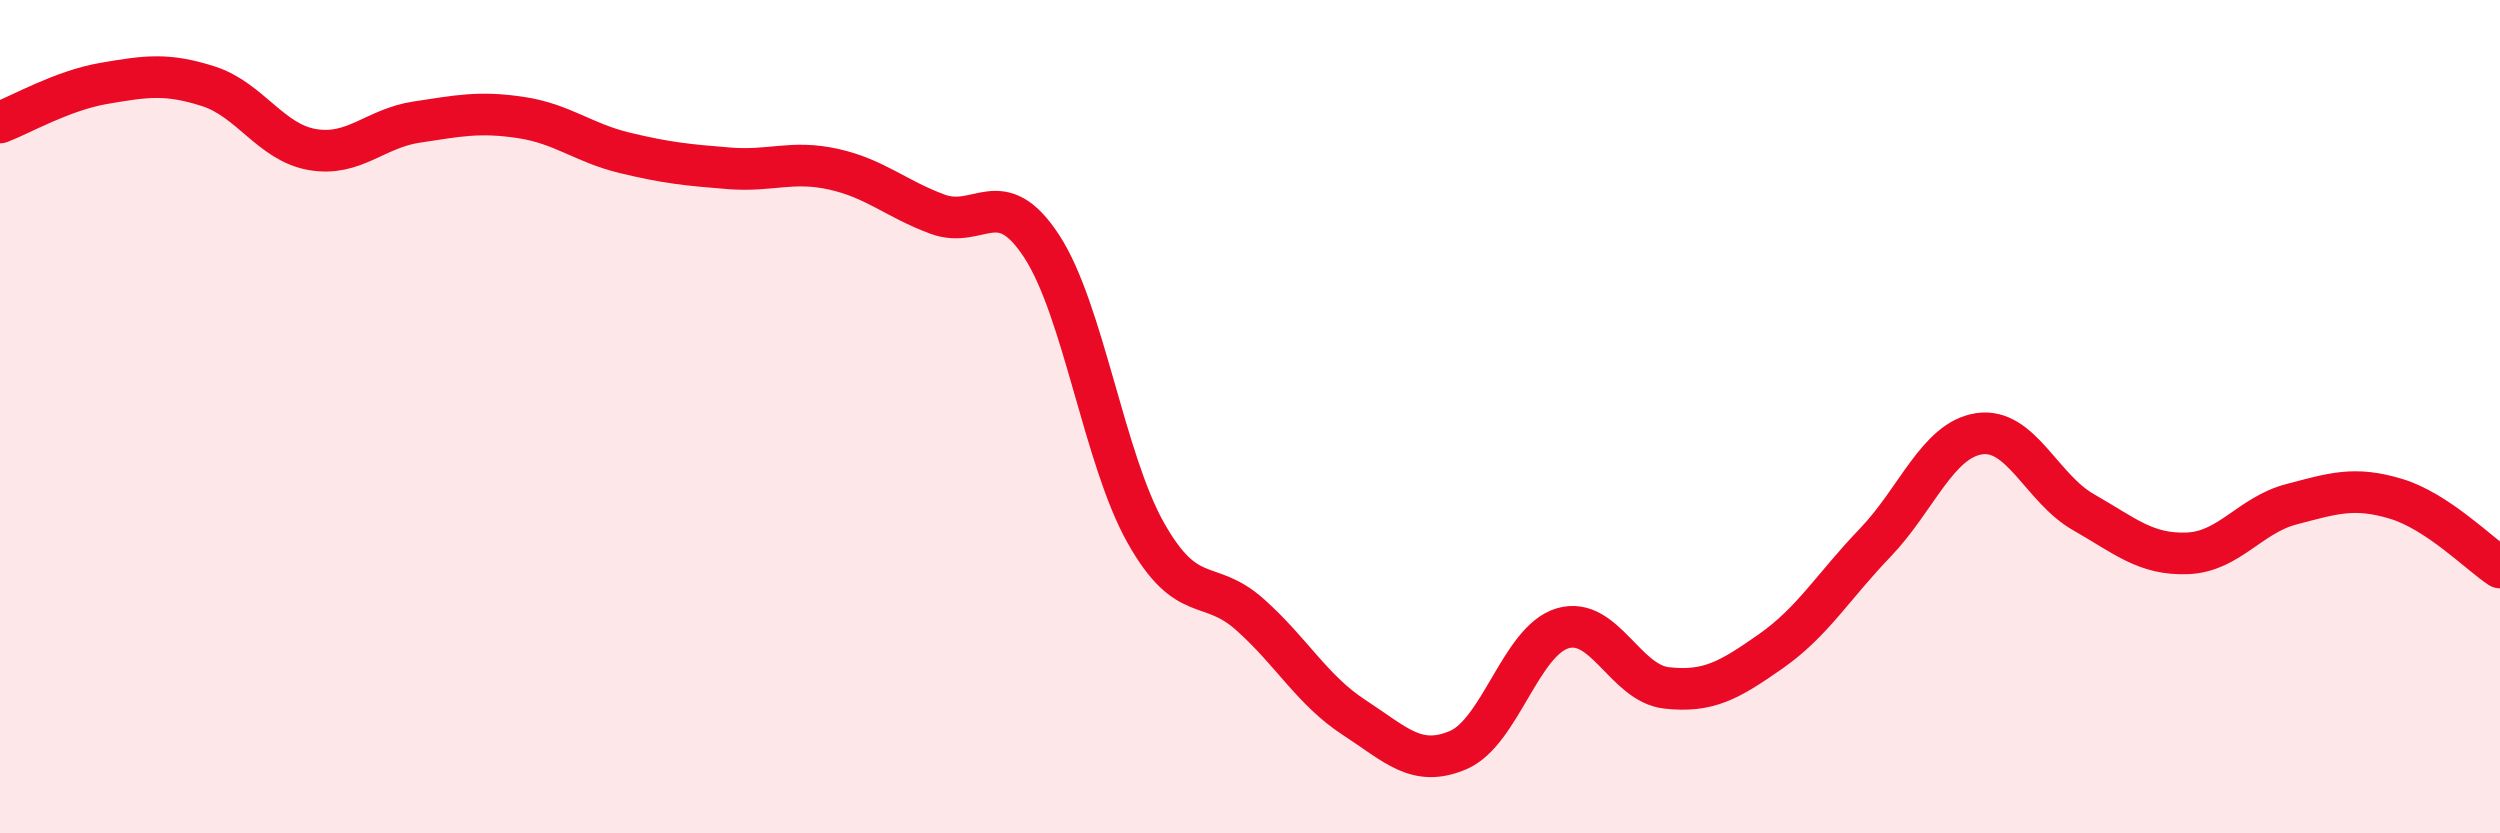 
    <svg width="60" height="20" viewBox="0 0 60 20" xmlns="http://www.w3.org/2000/svg">
      <path
        d="M 0,2.94 C 0.5,2.75 1.5,2.17 2.5,2 C 3.5,1.83 4,1.75 5,2.07 C 6,2.39 6.5,3.42 7.5,3.59 C 8.5,3.76 9,3.08 10,2.93 C 11,2.78 11.5,2.67 12.5,2.82 C 13.5,2.97 14,3.43 15,3.67 C 16,3.91 16.5,3.96 17.5,4.04 C 18.5,4.12 19,3.84 20,4.06 C 21,4.28 21.5,4.77 22.5,5.14 C 23.5,5.51 24,4.38 25,5.91 C 26,7.44 26.5,11.02 27.5,12.79 C 28.5,14.56 29,13.86 30,14.75 C 31,15.64 31.5,16.57 32.5,17.22 C 33.5,17.87 34,18.43 35,18 C 36,17.57 36.5,15.38 37.5,15.08 C 38.5,14.78 39,16.4 40,16.51 C 41,16.62 41.5,16.33 42.5,15.63 C 43.5,14.93 44,14.07 45,13.03 C 46,11.99 46.5,10.56 47.5,10.41 C 48.5,10.26 49,11.72 50,12.29 C 51,12.86 51.5,13.32 52.5,13.28 C 53.5,13.24 54,12.36 55,12.1 C 56,11.84 56.5,11.67 57.5,11.97 C 58.5,12.27 59.5,13.29 60,13.62L60 20L0 20Z"
        fill="#EB0A25"
        opacity="0.1"
        stroke-linecap="round"
        stroke-linejoin="round"
      />
      <path
        d="M 0,2.94 C 0.5,2.75 1.5,2.17 2.5,2 C 3.5,1.83 4,1.75 5,2.07 C 6,2.39 6.5,3.42 7.5,3.59 C 8.5,3.76 9,3.08 10,2.93 C 11,2.78 11.5,2.67 12.5,2.82 C 13.5,2.97 14,3.43 15,3.67 C 16,3.91 16.5,3.96 17.5,4.04 C 18.5,4.12 19,3.84 20,4.06 C 21,4.28 21.5,4.77 22.5,5.14 C 23.5,5.51 24,4.38 25,5.91 C 26,7.44 26.5,11.02 27.5,12.79 C 28.5,14.56 29,13.86 30,14.75 C 31,15.64 31.5,16.57 32.5,17.22 C 33.5,17.87 34,18.43 35,18 C 36,17.57 36.5,15.38 37.5,15.08 C 38.5,14.78 39,16.4 40,16.51 C 41,16.62 41.5,16.33 42.5,15.63 C 43.5,14.93 44,14.07 45,13.03 C 46,11.99 46.5,10.56 47.5,10.41 C 48.5,10.26 49,11.72 50,12.29 C 51,12.86 51.5,13.32 52.5,13.28 C 53.5,13.24 54,12.36 55,12.1 C 56,11.84 56.5,11.67 57.5,11.97 C 58.5,12.27 59.5,13.29 60,13.62"
        stroke="#EB0A25"
        stroke-width="1"
        fill="none"
        stroke-linecap="round"
        stroke-linejoin="round"
      />
    </svg>
  